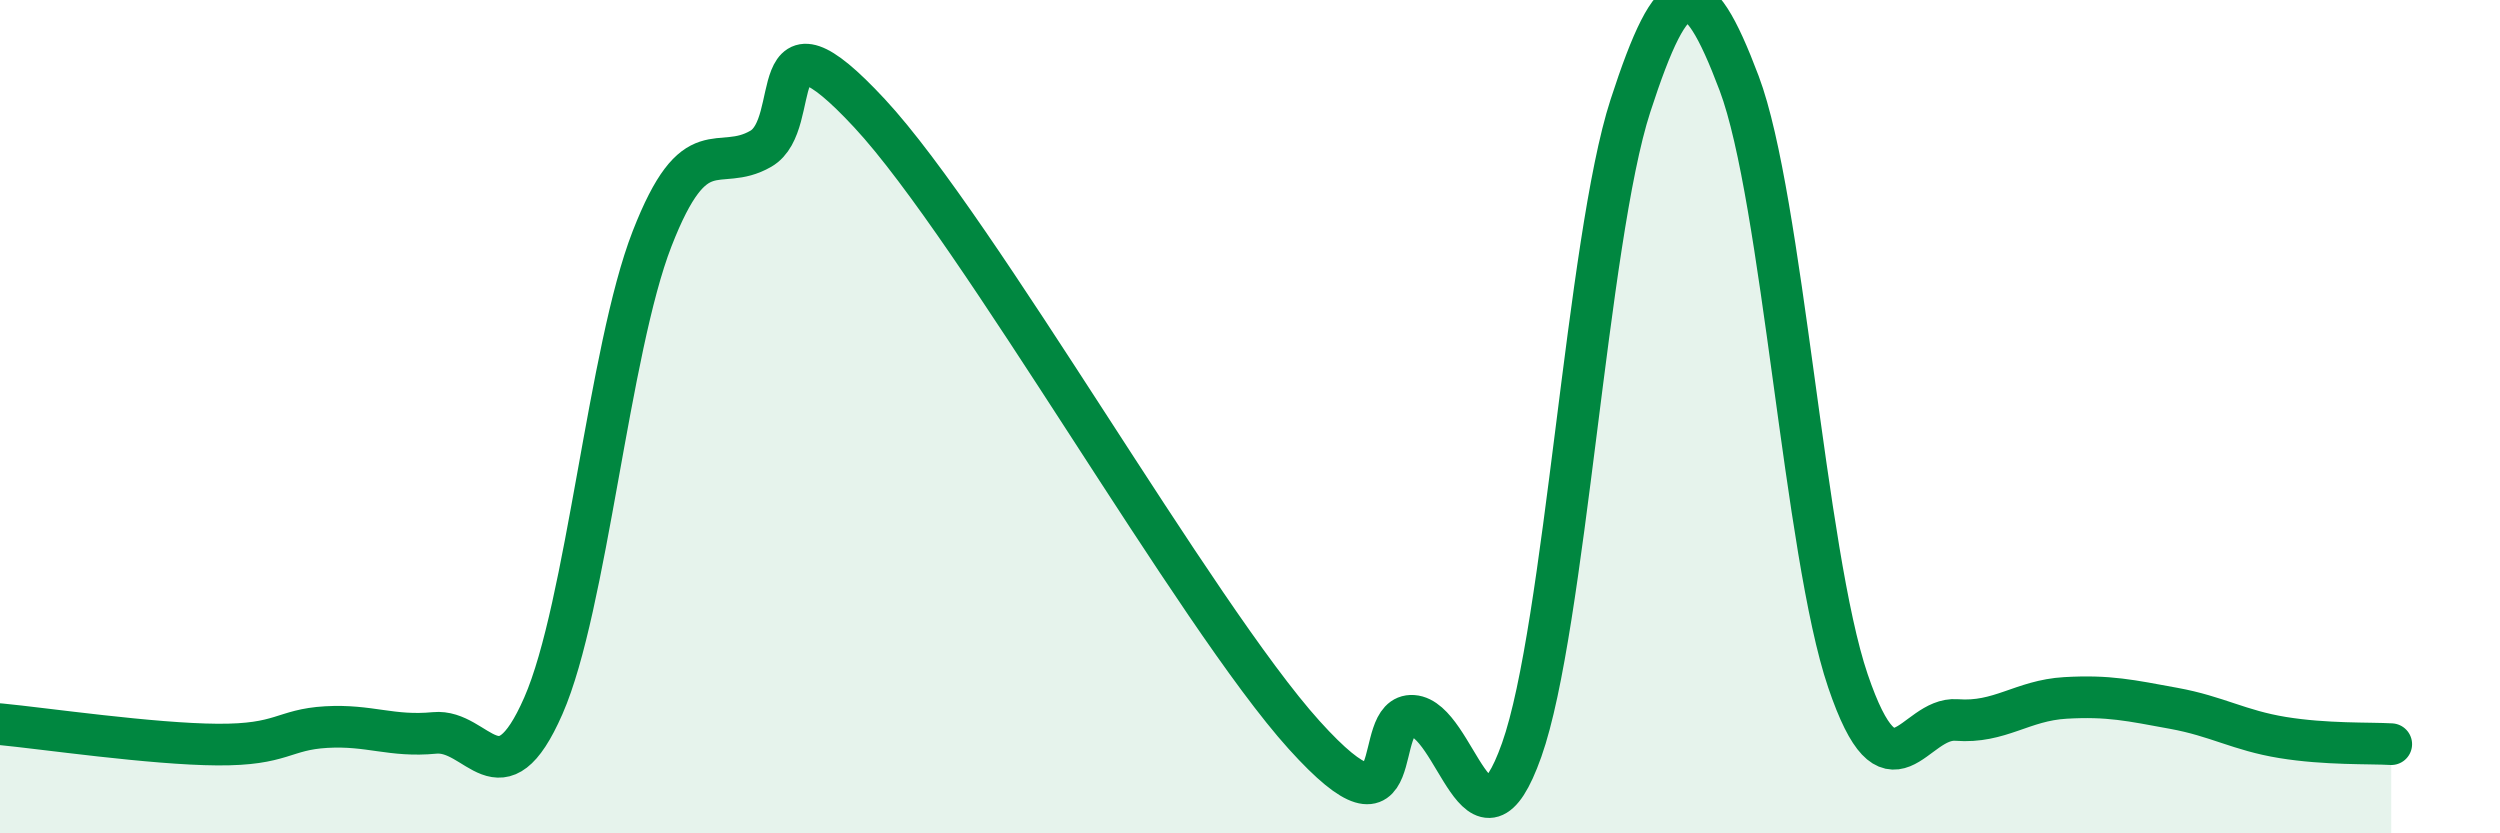
    <svg width="60" height="20" viewBox="0 0 60 20" xmlns="http://www.w3.org/2000/svg">
      <path
        d="M 0,17.38 C 1.04,17.48 3.65,17.86 5.22,17.87 C 6.79,17.88 6.79,17.51 7.83,17.45 C 8.87,17.39 9.39,17.69 10.43,17.59 C 11.47,17.49 12,19.31 13.04,16.94 C 14.08,14.57 14.61,8.4 15.65,5.73 C 16.69,3.06 17.22,4.17 18.26,3.57 C 19.3,2.97 18.26,-0.09 20.87,2.72 C 23.48,5.53 28.69,14.75 31.3,17.64 C 33.91,20.53 32.87,17.11 33.91,17.18 C 34.95,17.25 35.48,20.93 36.52,18 C 37.56,15.07 38.09,5.74 39.13,2.54 C 40.17,-0.66 40.7,-0.76 41.74,2 C 42.78,4.76 43.31,13.28 44.35,16.34 C 45.39,19.4 45.92,17.2 46.96,17.28 C 48,17.36 48.53,16.81 49.57,16.75 C 50.61,16.69 51.13,16.81 52.17,17 C 53.21,17.19 53.74,17.53 54.78,17.7 C 55.82,17.87 56.87,17.83 57.39,17.86L57.39 20L0 20Z"
        fill="#008740"
        opacity="0.1"
        stroke-linecap="round"
        stroke-linejoin="round"
      />
      <path
        d="M 0,17.38 C 1.04,17.48 3.65,17.86 5.22,17.87 C 6.79,17.88 6.79,17.51 7.83,17.45 C 8.87,17.39 9.39,17.69 10.43,17.59 C 11.47,17.49 12,19.31 13.04,16.94 C 14.08,14.57 14.61,8.4 15.65,5.73 C 16.69,3.06 17.22,4.17 18.26,3.57 C 19.3,2.97 18.26,-0.09 20.87,2.72 C 23.48,5.53 28.69,14.75 31.3,17.64 C 33.91,20.53 32.87,17.11 33.91,17.18 C 34.95,17.25 35.48,20.93 36.52,18 C 37.56,15.07 38.09,5.74 39.13,2.54 C 40.17,-0.66 40.7,-0.76 41.74,2 C 42.78,4.76 43.31,13.28 44.35,16.34 C 45.39,19.4 45.92,17.2 46.96,17.28 C 48,17.36 48.53,16.81 49.57,16.75 C 50.61,16.69 51.13,16.81 52.17,17 C 53.21,17.19 53.74,17.53 54.78,17.7 C 55.82,17.87 56.87,17.83 57.39,17.86"
        stroke="#008740"
        stroke-width="1"
        fill="none"
        stroke-linecap="round"
        stroke-linejoin="round"
      />
    </svg>
  